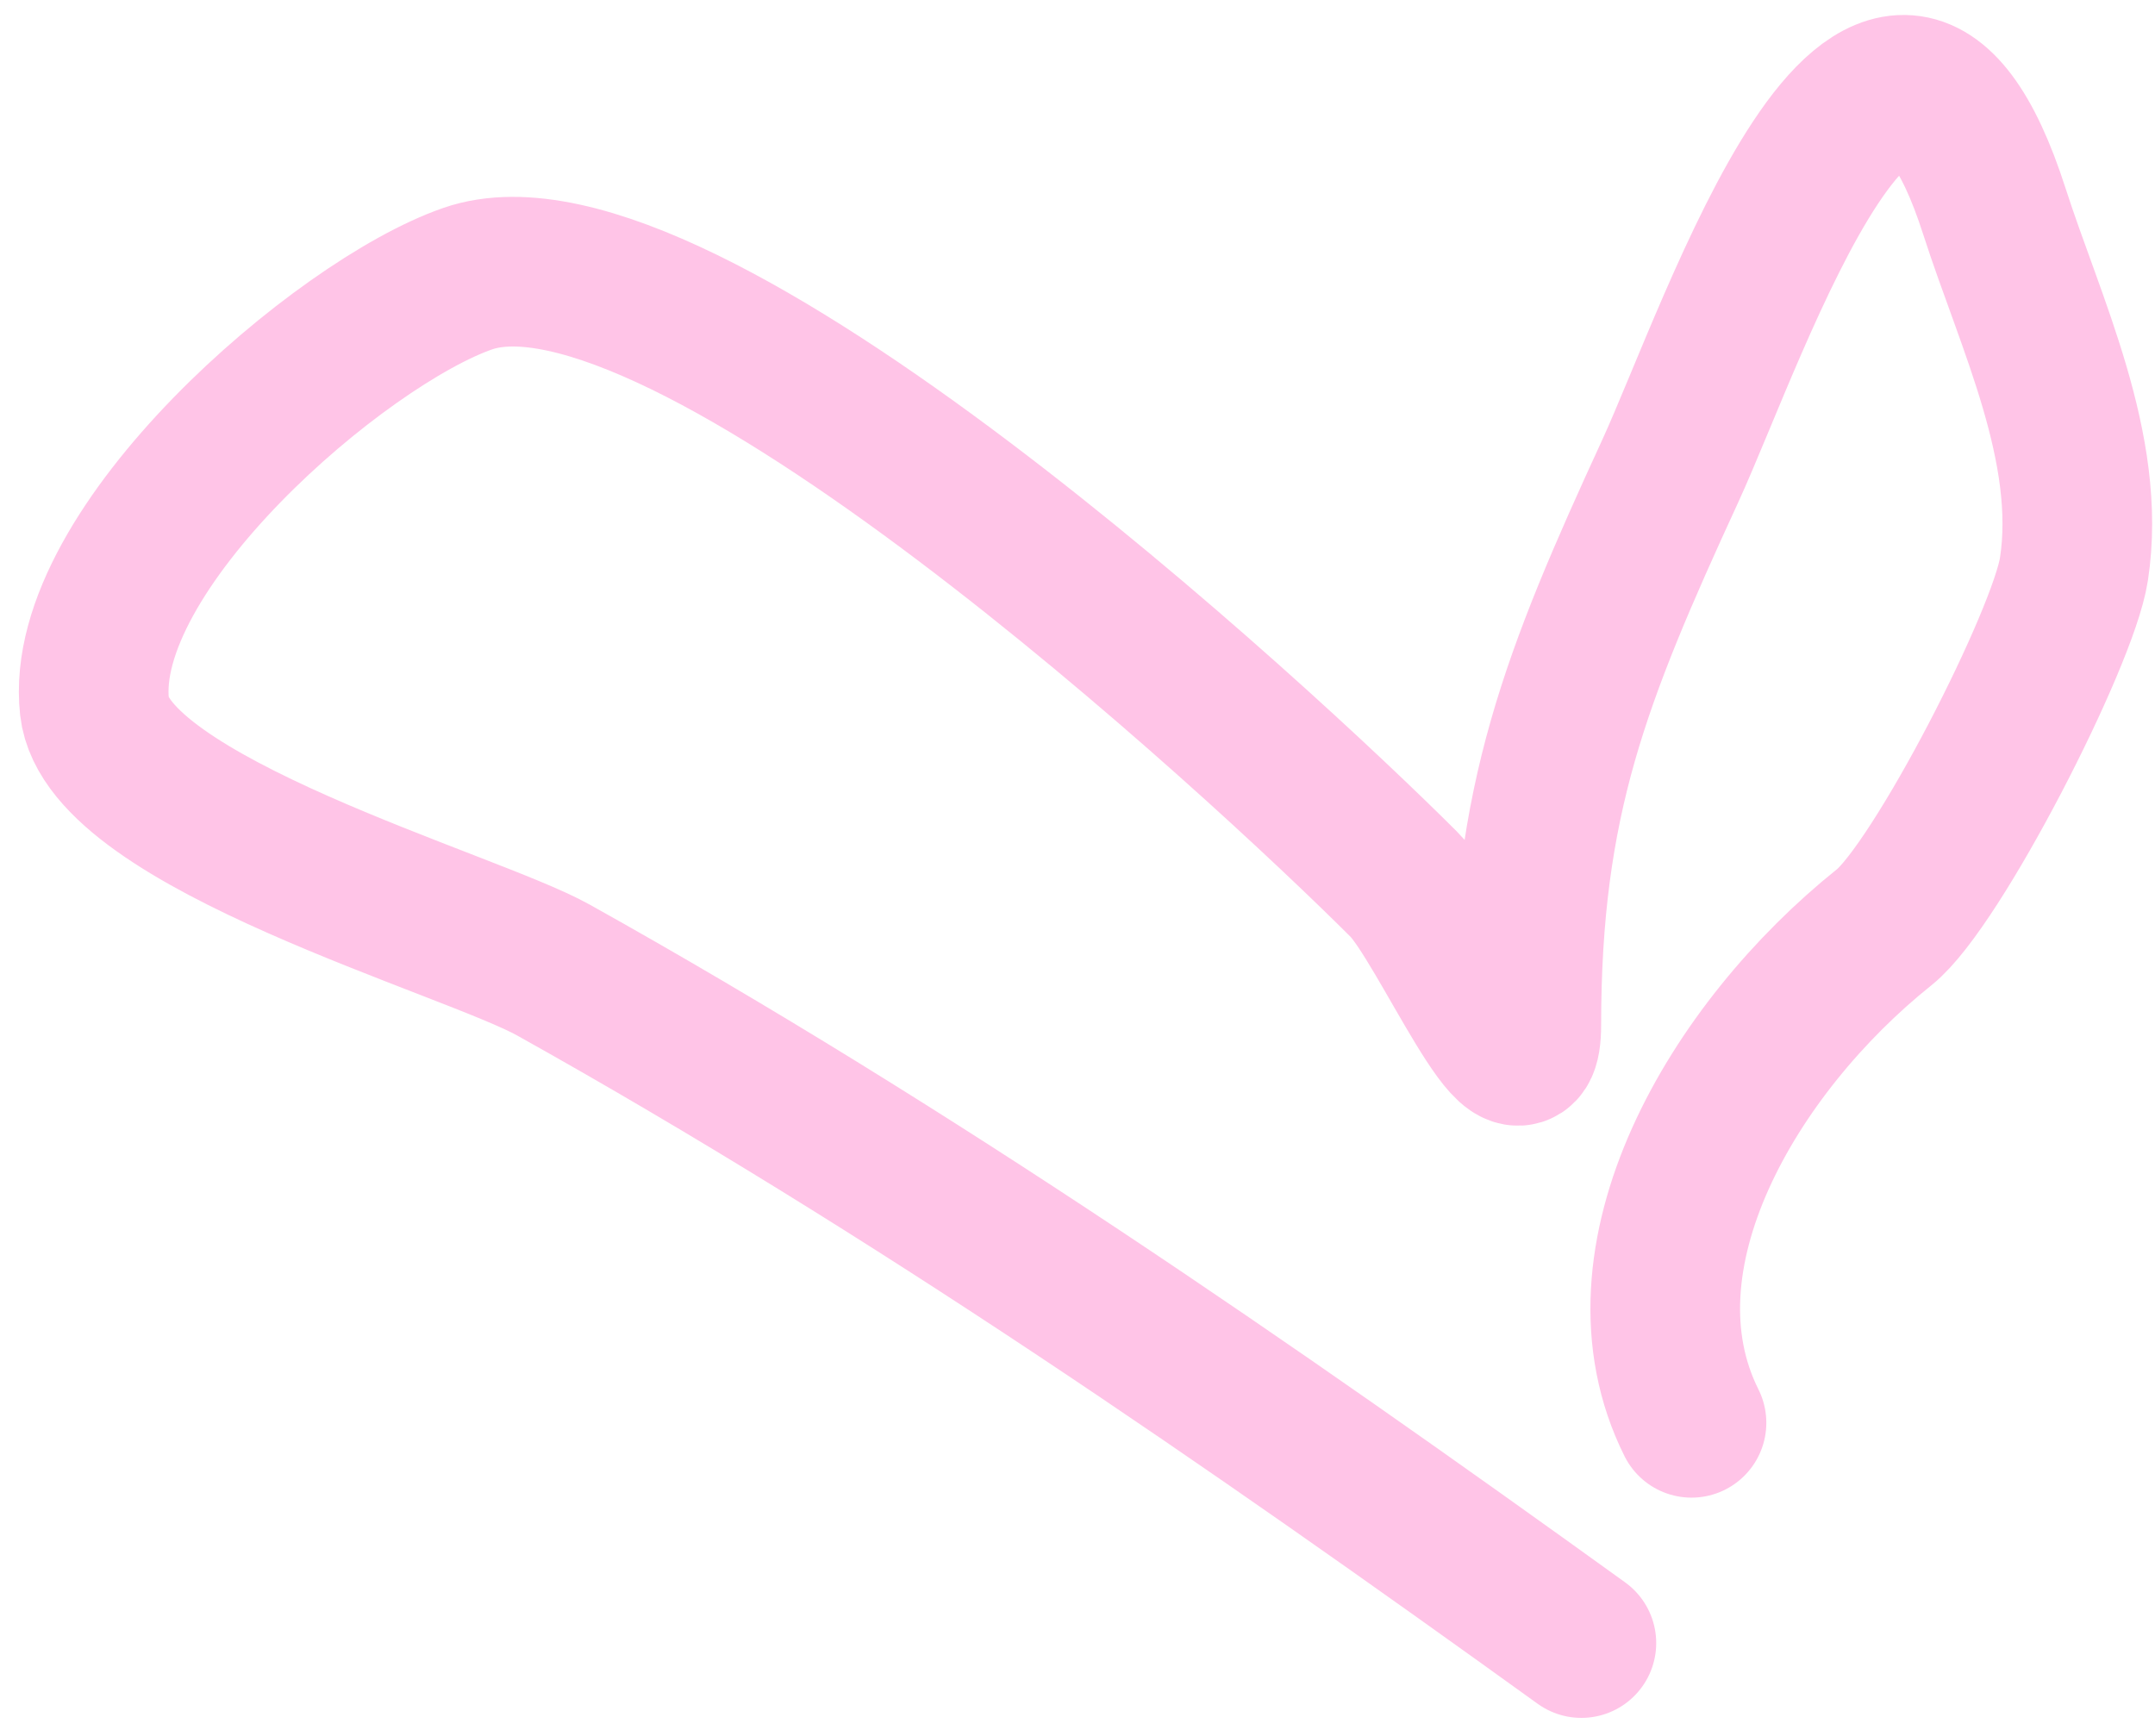 <?xml version="1.0" encoding="UTF-8"?> <svg xmlns="http://www.w3.org/2000/svg" width="72" height="58" viewBox="0 0 72 58" fill="none"> <path d="M52.835 54.898C41.789 46.935 30.392 39.053 18.49 32.411C15.704 30.856 3.587 27.479 3.158 23.62C2.572 18.342 11.384 10.78 15.628 9.31C22.769 6.838 42.169 24.812 46.906 29.549C48.2 30.842 50.995 37.436 50.995 34.251C50.995 26.738 52.646 22.604 55.799 15.75C57.948 11.078 63.009 -4.216 66.634 7.062C67.832 10.789 69.912 14.987 69.291 19.021C68.936 21.332 64.721 29.566 62.954 30.98C57.912 35.013 53.764 42.038 56.514 47.539" stroke="#FFC4E7" stroke-width="5" stroke-linecap="round"></path> </svg> 